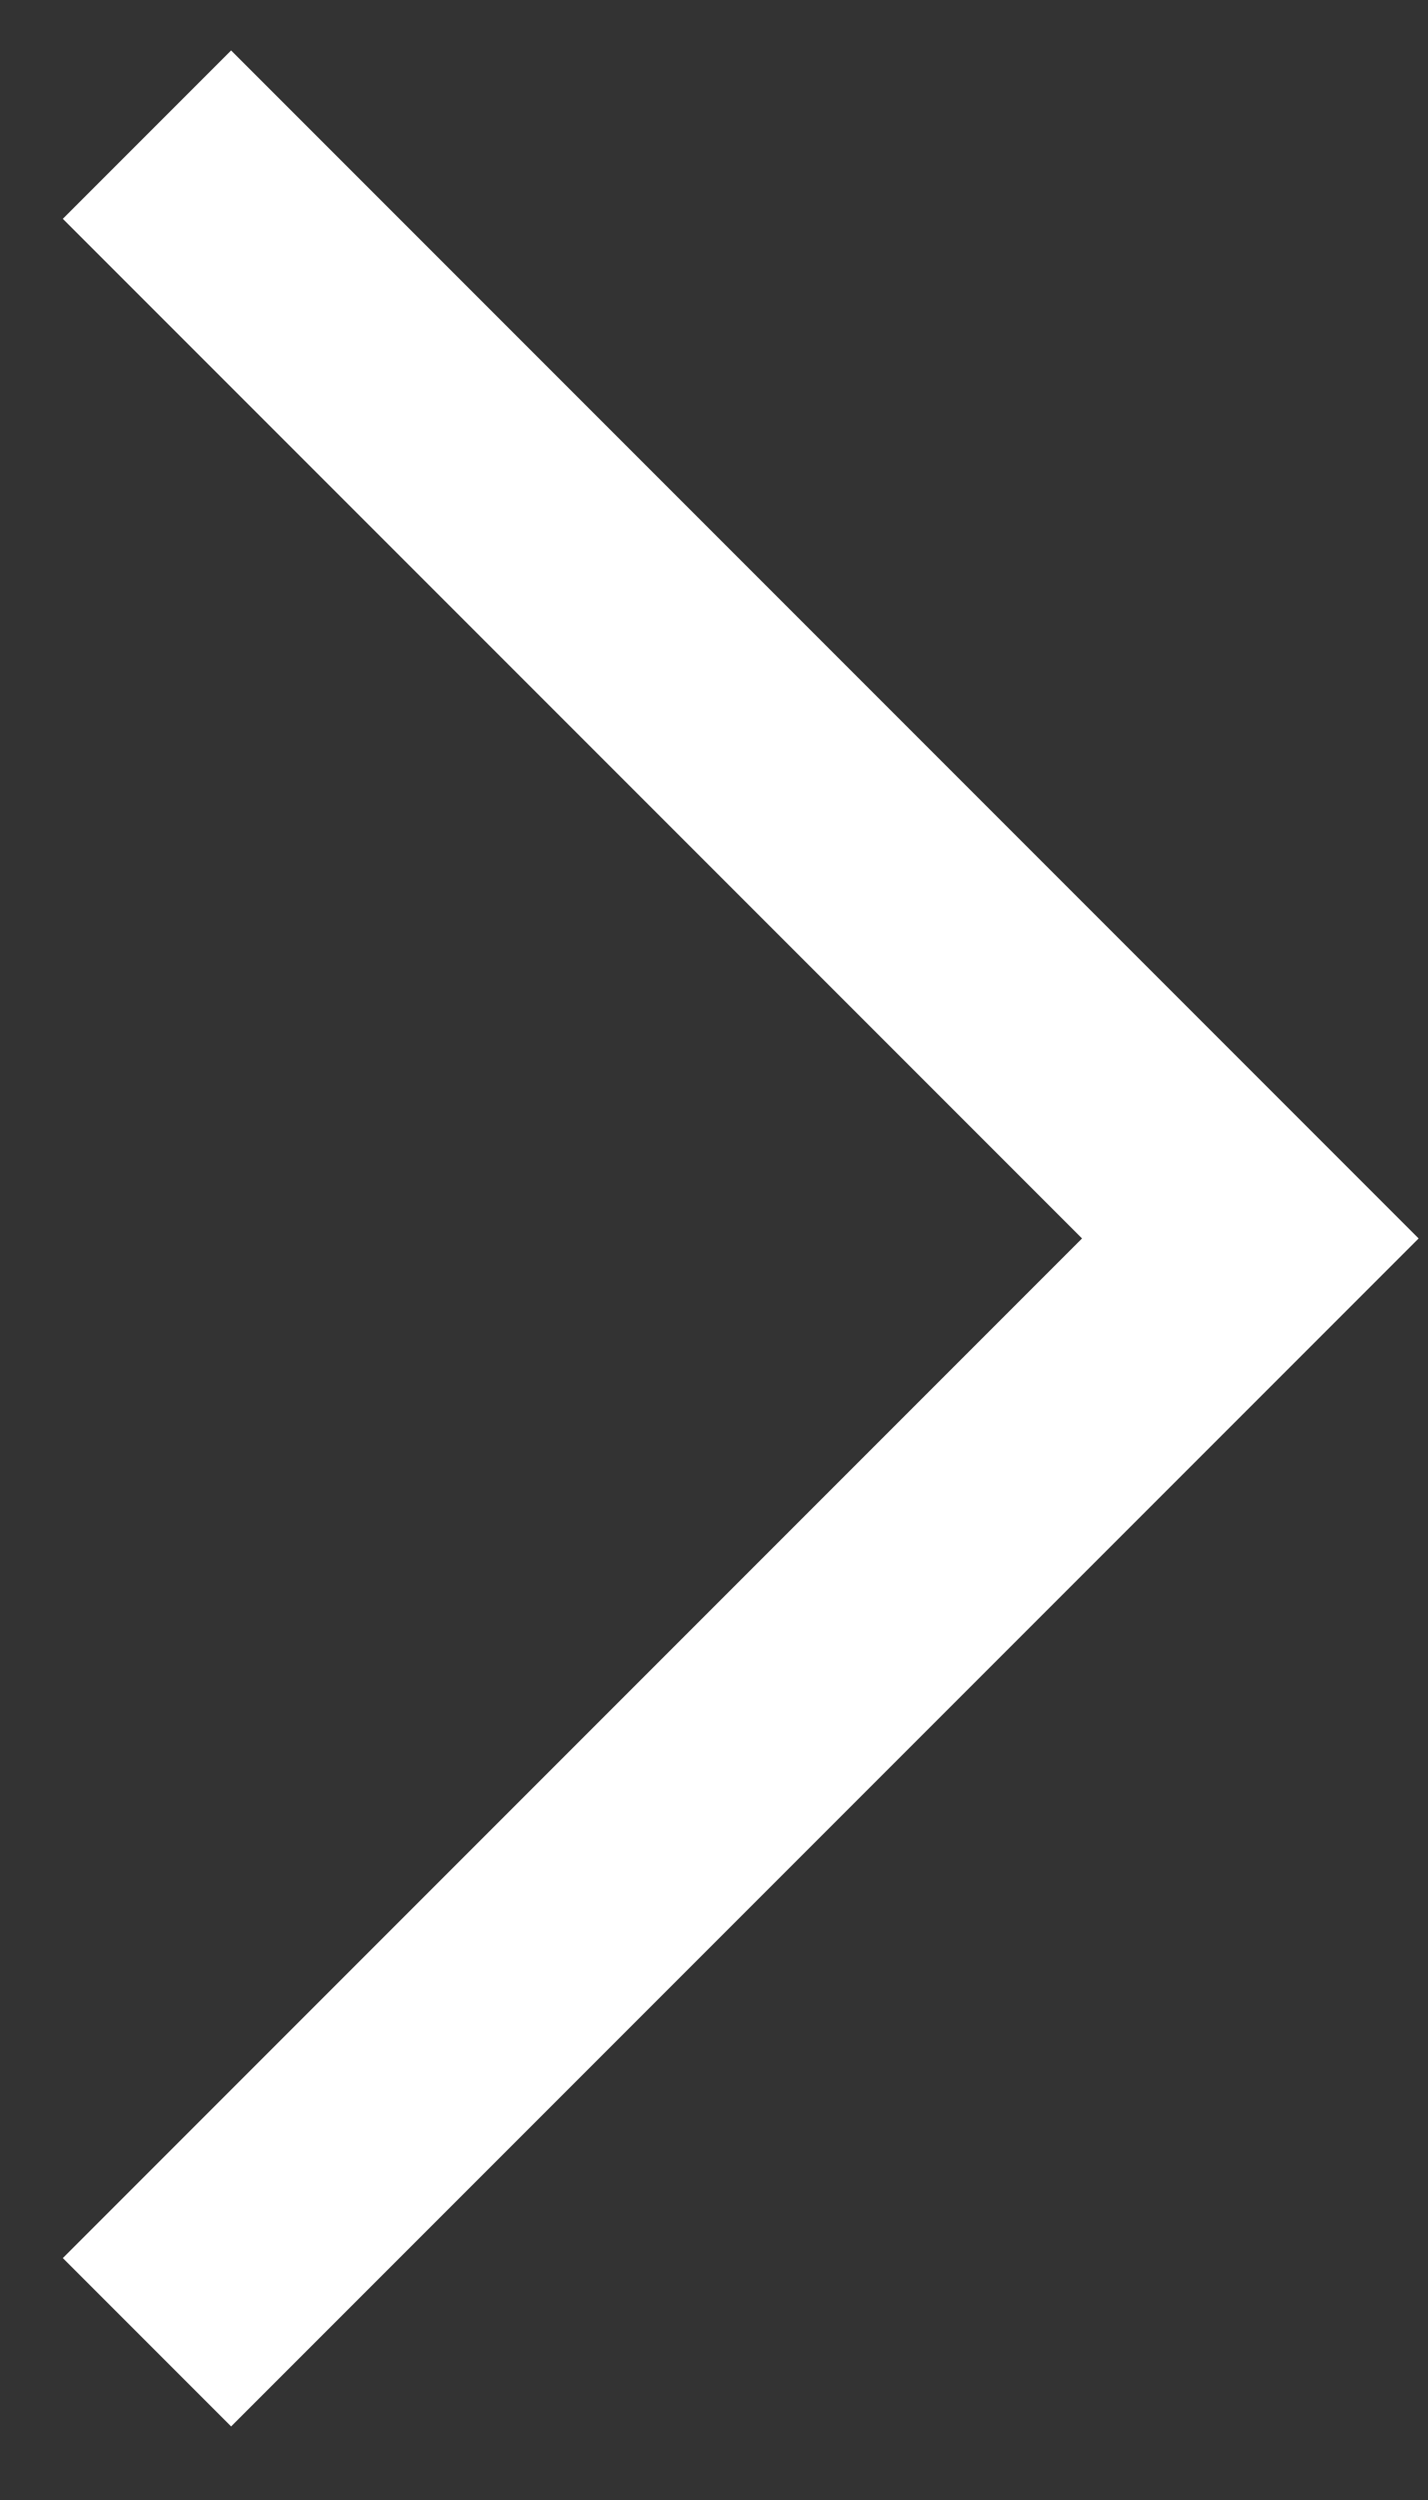 <svg width="12" height="21" viewBox="0 0 12 21" fill="none" xmlns="http://www.w3.org/2000/svg">
<rect x="0" y="0" width="12" height="21" fill="#333333" stroke="none"/>
<path d="M1.235 19.675L10.507 10.403L1.235 1.131" stroke="white" stroke-width="2"/>
</svg>
